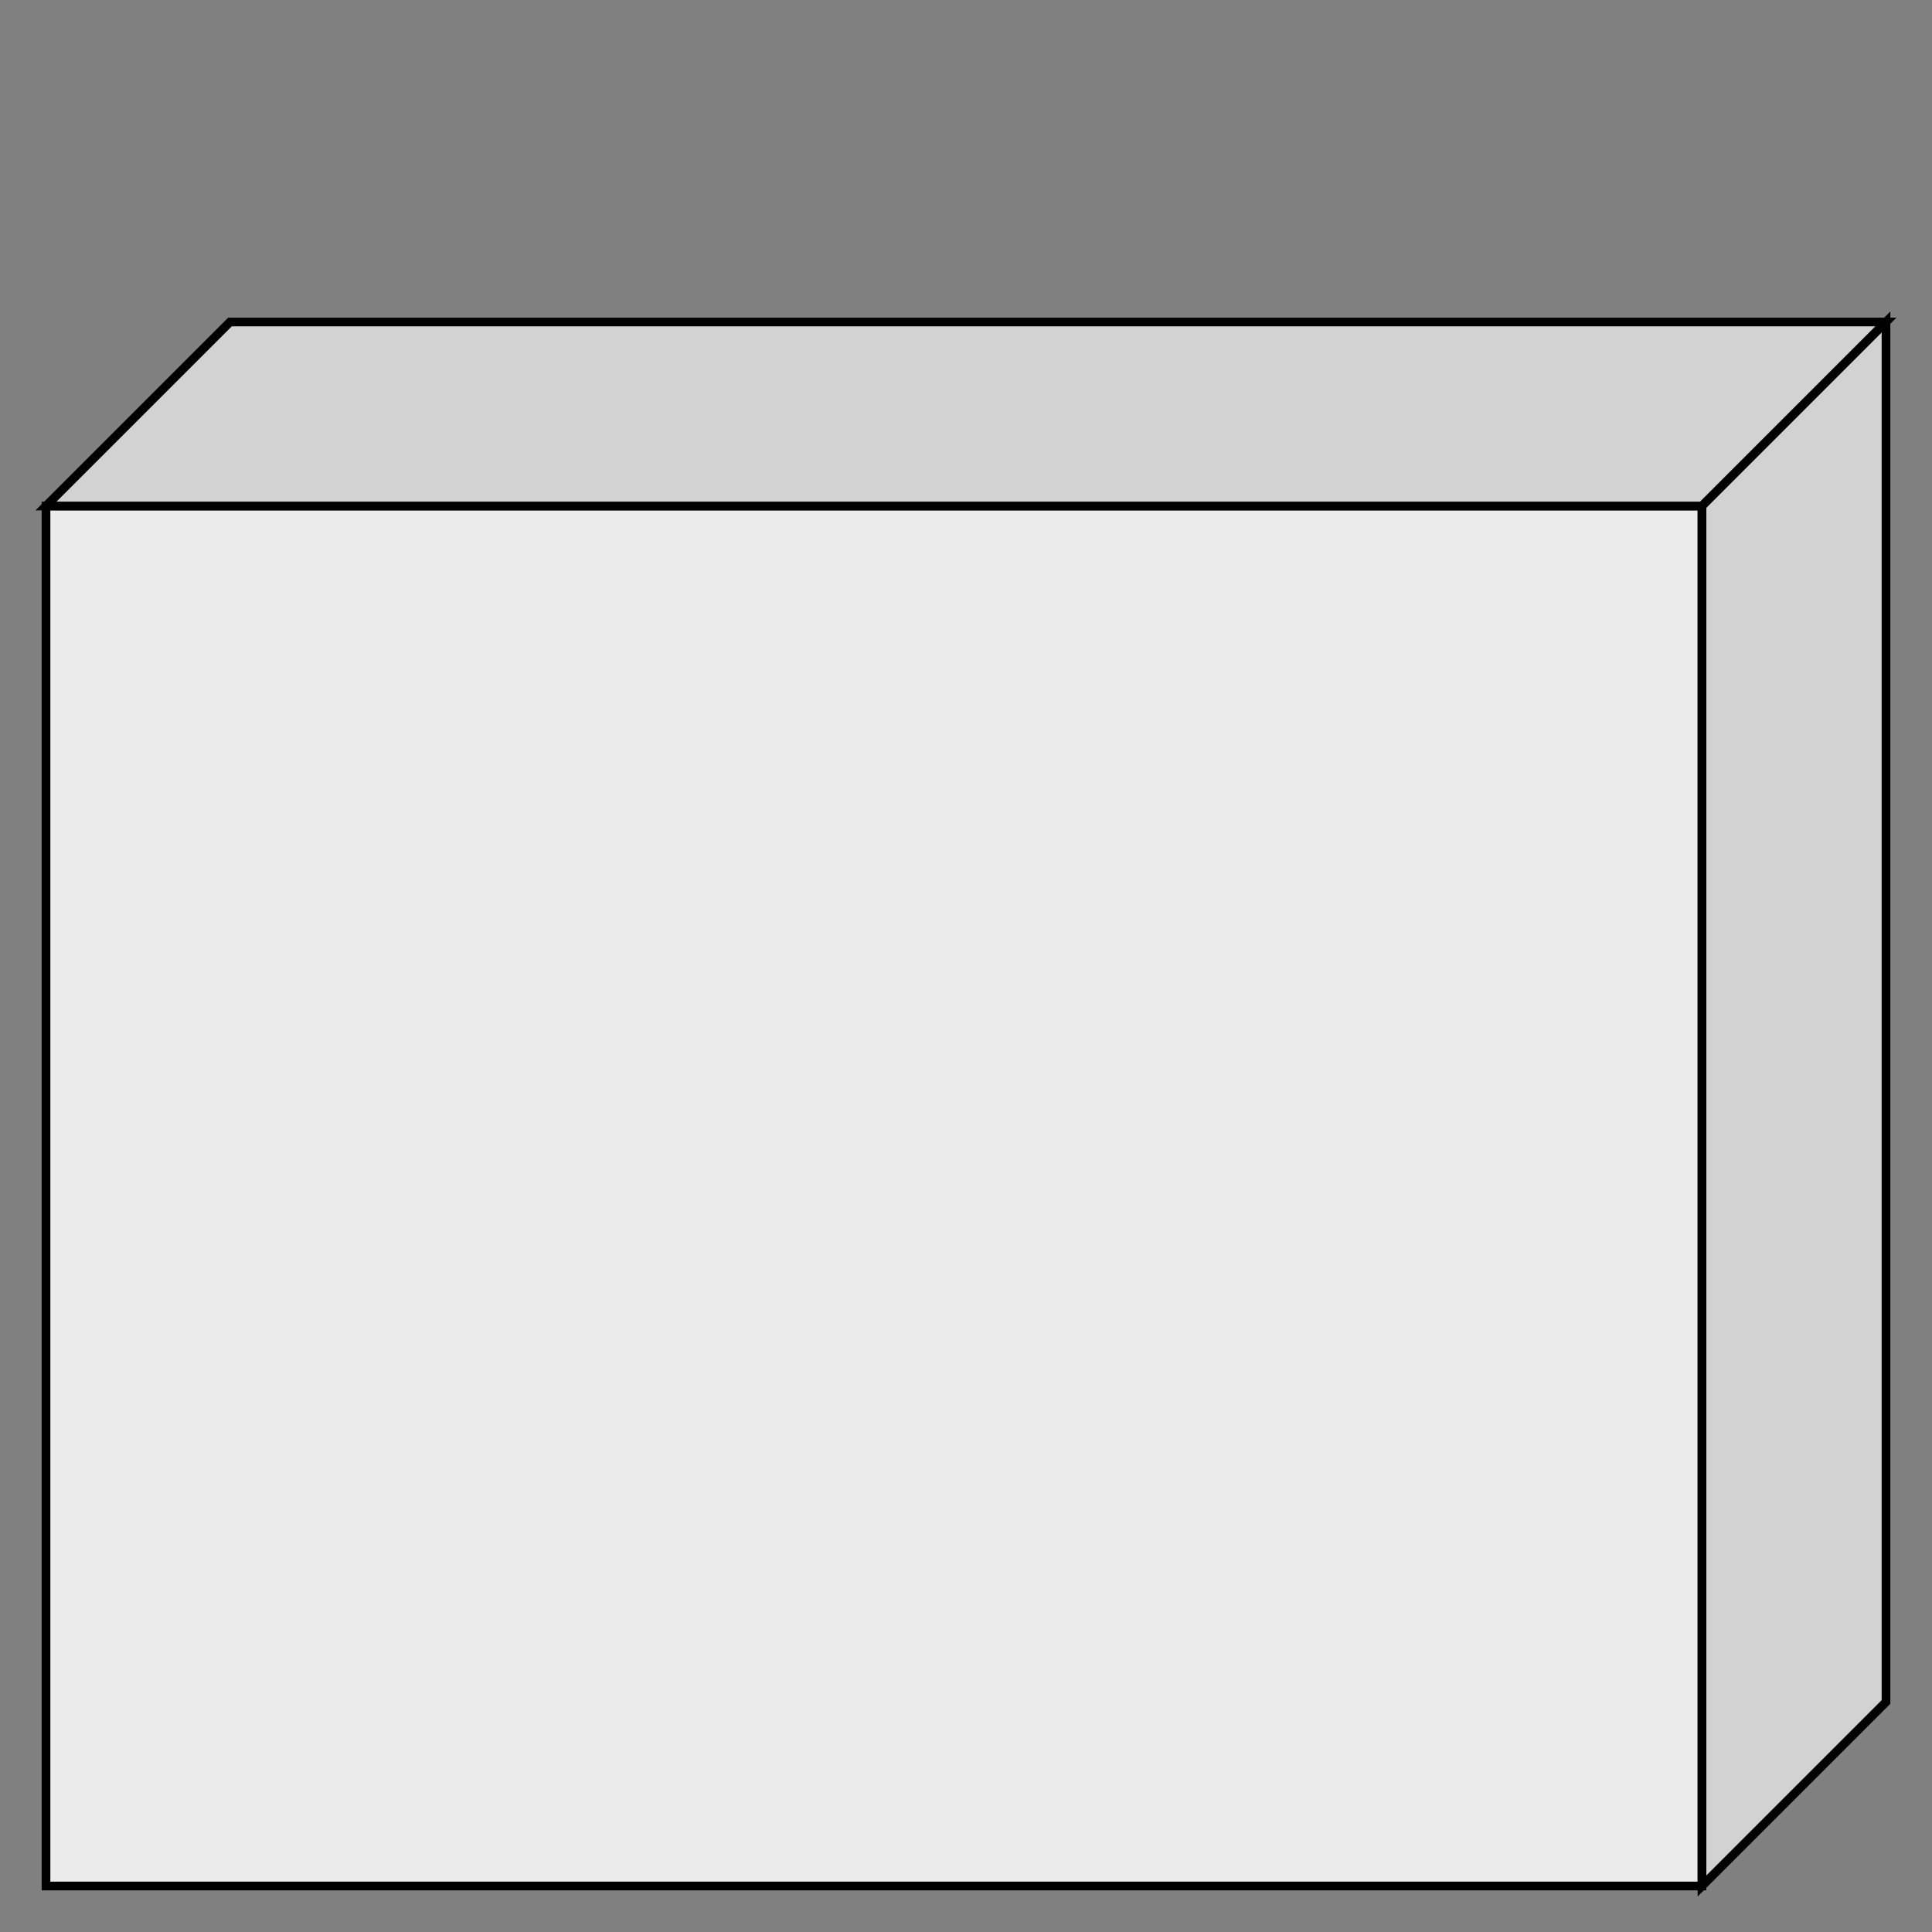 <?xml version="1.0" encoding="utf-8" ?>
<svg baseProfile="full" height="210.0" version="1.1" viewBox="0 0 210.0 210.0" width="210.0" xmlns="http://www.w3.org/2000/svg" xmlns:ev="http://www.w3.org/2001/xml-events" xmlns:xlink="http://www.w3.org/1999/xlink"><rect x="0" y="0" width="210.0" height="210.0" fill="#808080" stroke="none"/><defs /><rect fill="rgb(235,235,235)" fill-opacity="1" height="150.0" rx="0.0" ry="0.0" stroke="rgb(0,0,0)" stroke-width="0.25mm" width="180.0" x="5.0" y="55.0" /><defs /><polygon fill="rgb(210,210,210)" fill-opacity="1" points="5.0,55.0 25.0,35.0 205.0,35.0 185.0,55.0 5.0,55.0" stroke="rgb(0,0,0)" stroke-width="0.25mm" /><defs /><polygon fill="rgb(210,210,210)" fill-opacity="1" points="205.0,35.0 205.0,185.0 185.0,205.0 185.0,55.0 205.0,35.0" stroke="rgb(0,0,0)" stroke-width="0.25mm" /><defs /></svg>